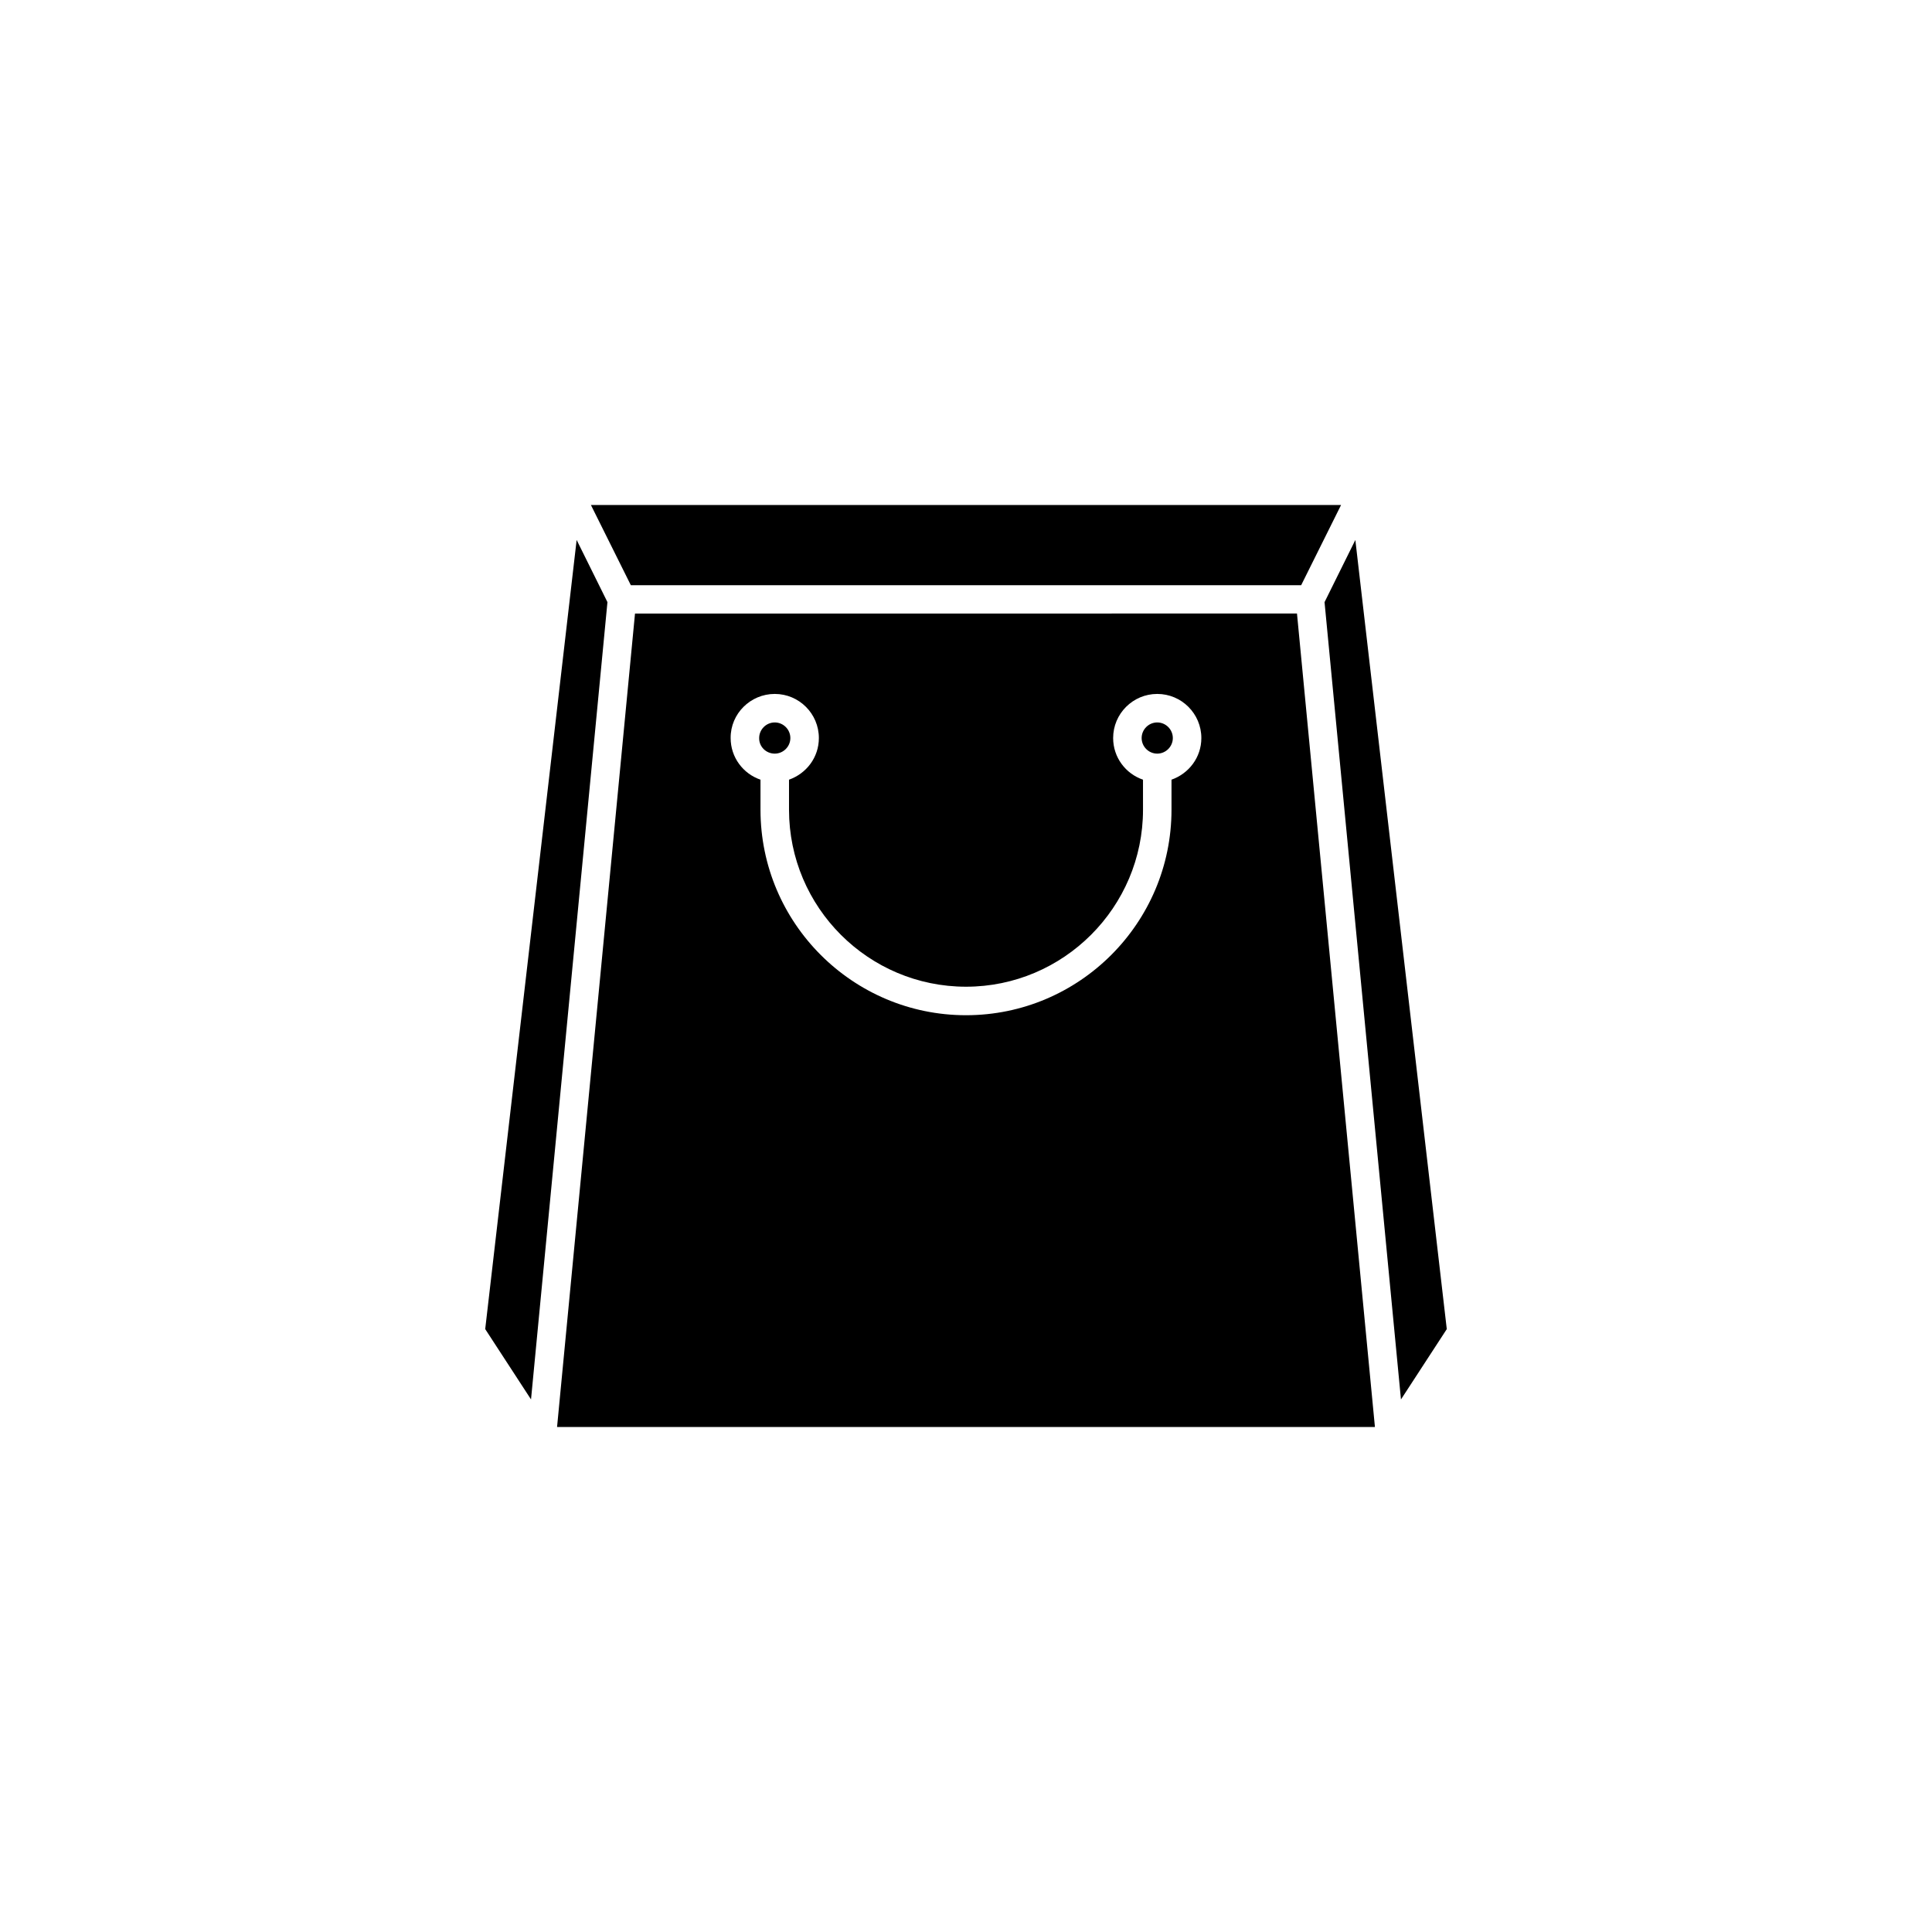 <?xml version="1.0" encoding="UTF-8"?>
<!-- Uploaded to: SVG Repo, www.svgrepo.com, Generator: SVG Repo Mixer Tools -->
<svg fill="#000000" width="800px" height="800px" version="1.1" viewBox="144 144 512 512" xmlns="http://www.w3.org/2000/svg">
 <g>
  <path d="m304.98 303.57-8.164-16.477-24.23 209.13 12.141 18.641z"/>
  <path d="m515.27 514.87 12.141-18.641-24.23-209.13-8.164 16.477z"/>
  <path d="m508.37 522.17-20.656-215.58-175.43 0.004-20.656 215.58zm-159.05-194.27c6.449 0 11.688 5.238 11.688 11.688 0 5.141-3.324 9.422-7.91 11.035v7.961c0 25.895 21.059 46.906 46.906 46.906 25.844 0 46.906-21.059 46.906-46.906l-0.004-7.961c-4.586-1.562-7.91-5.894-7.91-11.035 0-6.449 5.238-11.688 11.688-11.688 6.449 0 11.688 5.238 11.688 11.688 0 5.141-3.324 9.422-7.91 11.035v7.961c0 30.027-24.434 54.461-54.461 54.461s-54.461-24.434-54.461-54.461v-7.961c-4.586-1.562-7.91-5.894-7.91-11.035-0.047-6.445 5.242-11.688 11.691-11.688z"/>
  <path d="m311.18 299.09h177.64l10.578-21.262h-198.8z"/>
  <path d="m349.32 343.72c2.266 0 4.133-1.863 4.133-4.133 0-2.266-1.863-4.133-4.133-4.133-2.266 0-4.133 1.863-4.133 4.133-0.051 2.269 1.812 4.133 4.133 4.133z"/>
  <path d="m450.68 343.72c2.266 0 4.133-1.863 4.133-4.133 0-2.266-1.863-4.133-4.133-4.133-2.266 0-4.133 1.863-4.133 4.133 0 2.269 1.863 4.133 4.133 4.133z"/>
 </g>
</svg>